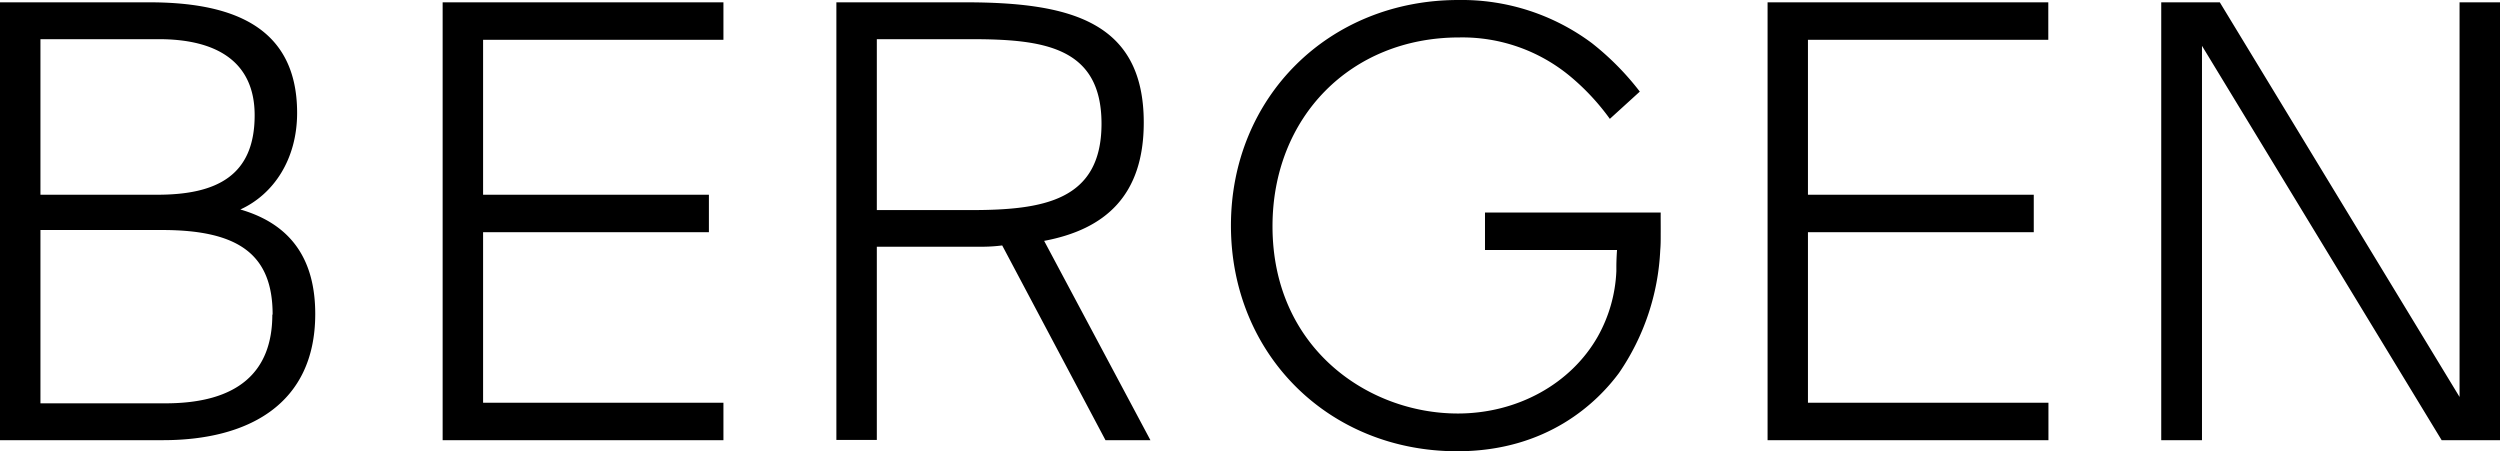 <svg xmlns="http://www.w3.org/2000/svg" viewBox="0 0 333.79 60.25">
  <g id="Layer_2" data-name="Layer 2">
    <g id="Layer_1-2" data-name="Layer 1">
      <path d="M221.73,31.19v.26c0,.65,0,1.29-.06,1.94h0a31.54,31.54,0,0,1-5.51,16.41c-2.89,3.9-9.54,10.45-21.6,10.45-17.22,0-30.21-13-30.21-30.13S177.4,0,194.73,0a29.08,29.08,0,0,1,17.8,5.75,36.43,36.43,0,0,1,6.41,6.48l-4,3.64a30.87,30.87,0,0,0-5.33-5.71A22.54,22.54,0,0,0,194.82,5C180.38,5,169.9,15.62,169.9,30.21c0,16.24,12.75,25,24.74,25,7.93,0,15.09-3.94,18.69-10.28a19.49,19.49,0,0,0,2.48-8.73l0-.63s0-1,.09-2.19H198.27v-5h23.46C221.72,29.3,221.74,30.25,221.73,31.19ZM42.09,41.92c0,12.09-9,16.85-20.32,16.85H0V.31H19.91c10.57,0,19.76,2.9,19.76,14.76,0,6.21-3.15,10.88-7.58,12.9C39.1,30,42.09,34.9,42.09,41.92ZM5.4,26H21C28.94,26,34,23.45,34,15.39,34,8.29,29,5.23,21.2,5.23H5.4Zm31,16c0-8-4.51-11.29-14.75-11.29H5.4V53.85H22.09C31.77,53.85,36.36,49.66,36.36,42ZM59.1,58.77H96.59v-5H64.5V31H94.65V26H64.5V5.31H96.59v-5H59.1Zm80.31-26.61L153.6,58.77h-6l-13.79-26a21.35,21.35,0,0,1-2.42.17H117.07v25.8h-5.4V.31h17.17c13.95,0,23.87,2.5,23.87,16.05C152.71,26.11,147.55,30.63,139.41,32.16Zm7.66-15.64c0-10.32-7.82-11.29-17.5-11.29h-12.5V28.05h12.5C139.25,28.05,147.07,26.84,147.07,16.52ZM236,58.77h37.5v-5H241.39V31h30.15V26H241.39V5.31h32.09v-5H236ZM328.39.31V53L296.38.31h-7.82V58.77H294V6.12l32,52.65h7.82V.31Z"/>
    </g>
  </g>
</svg>

